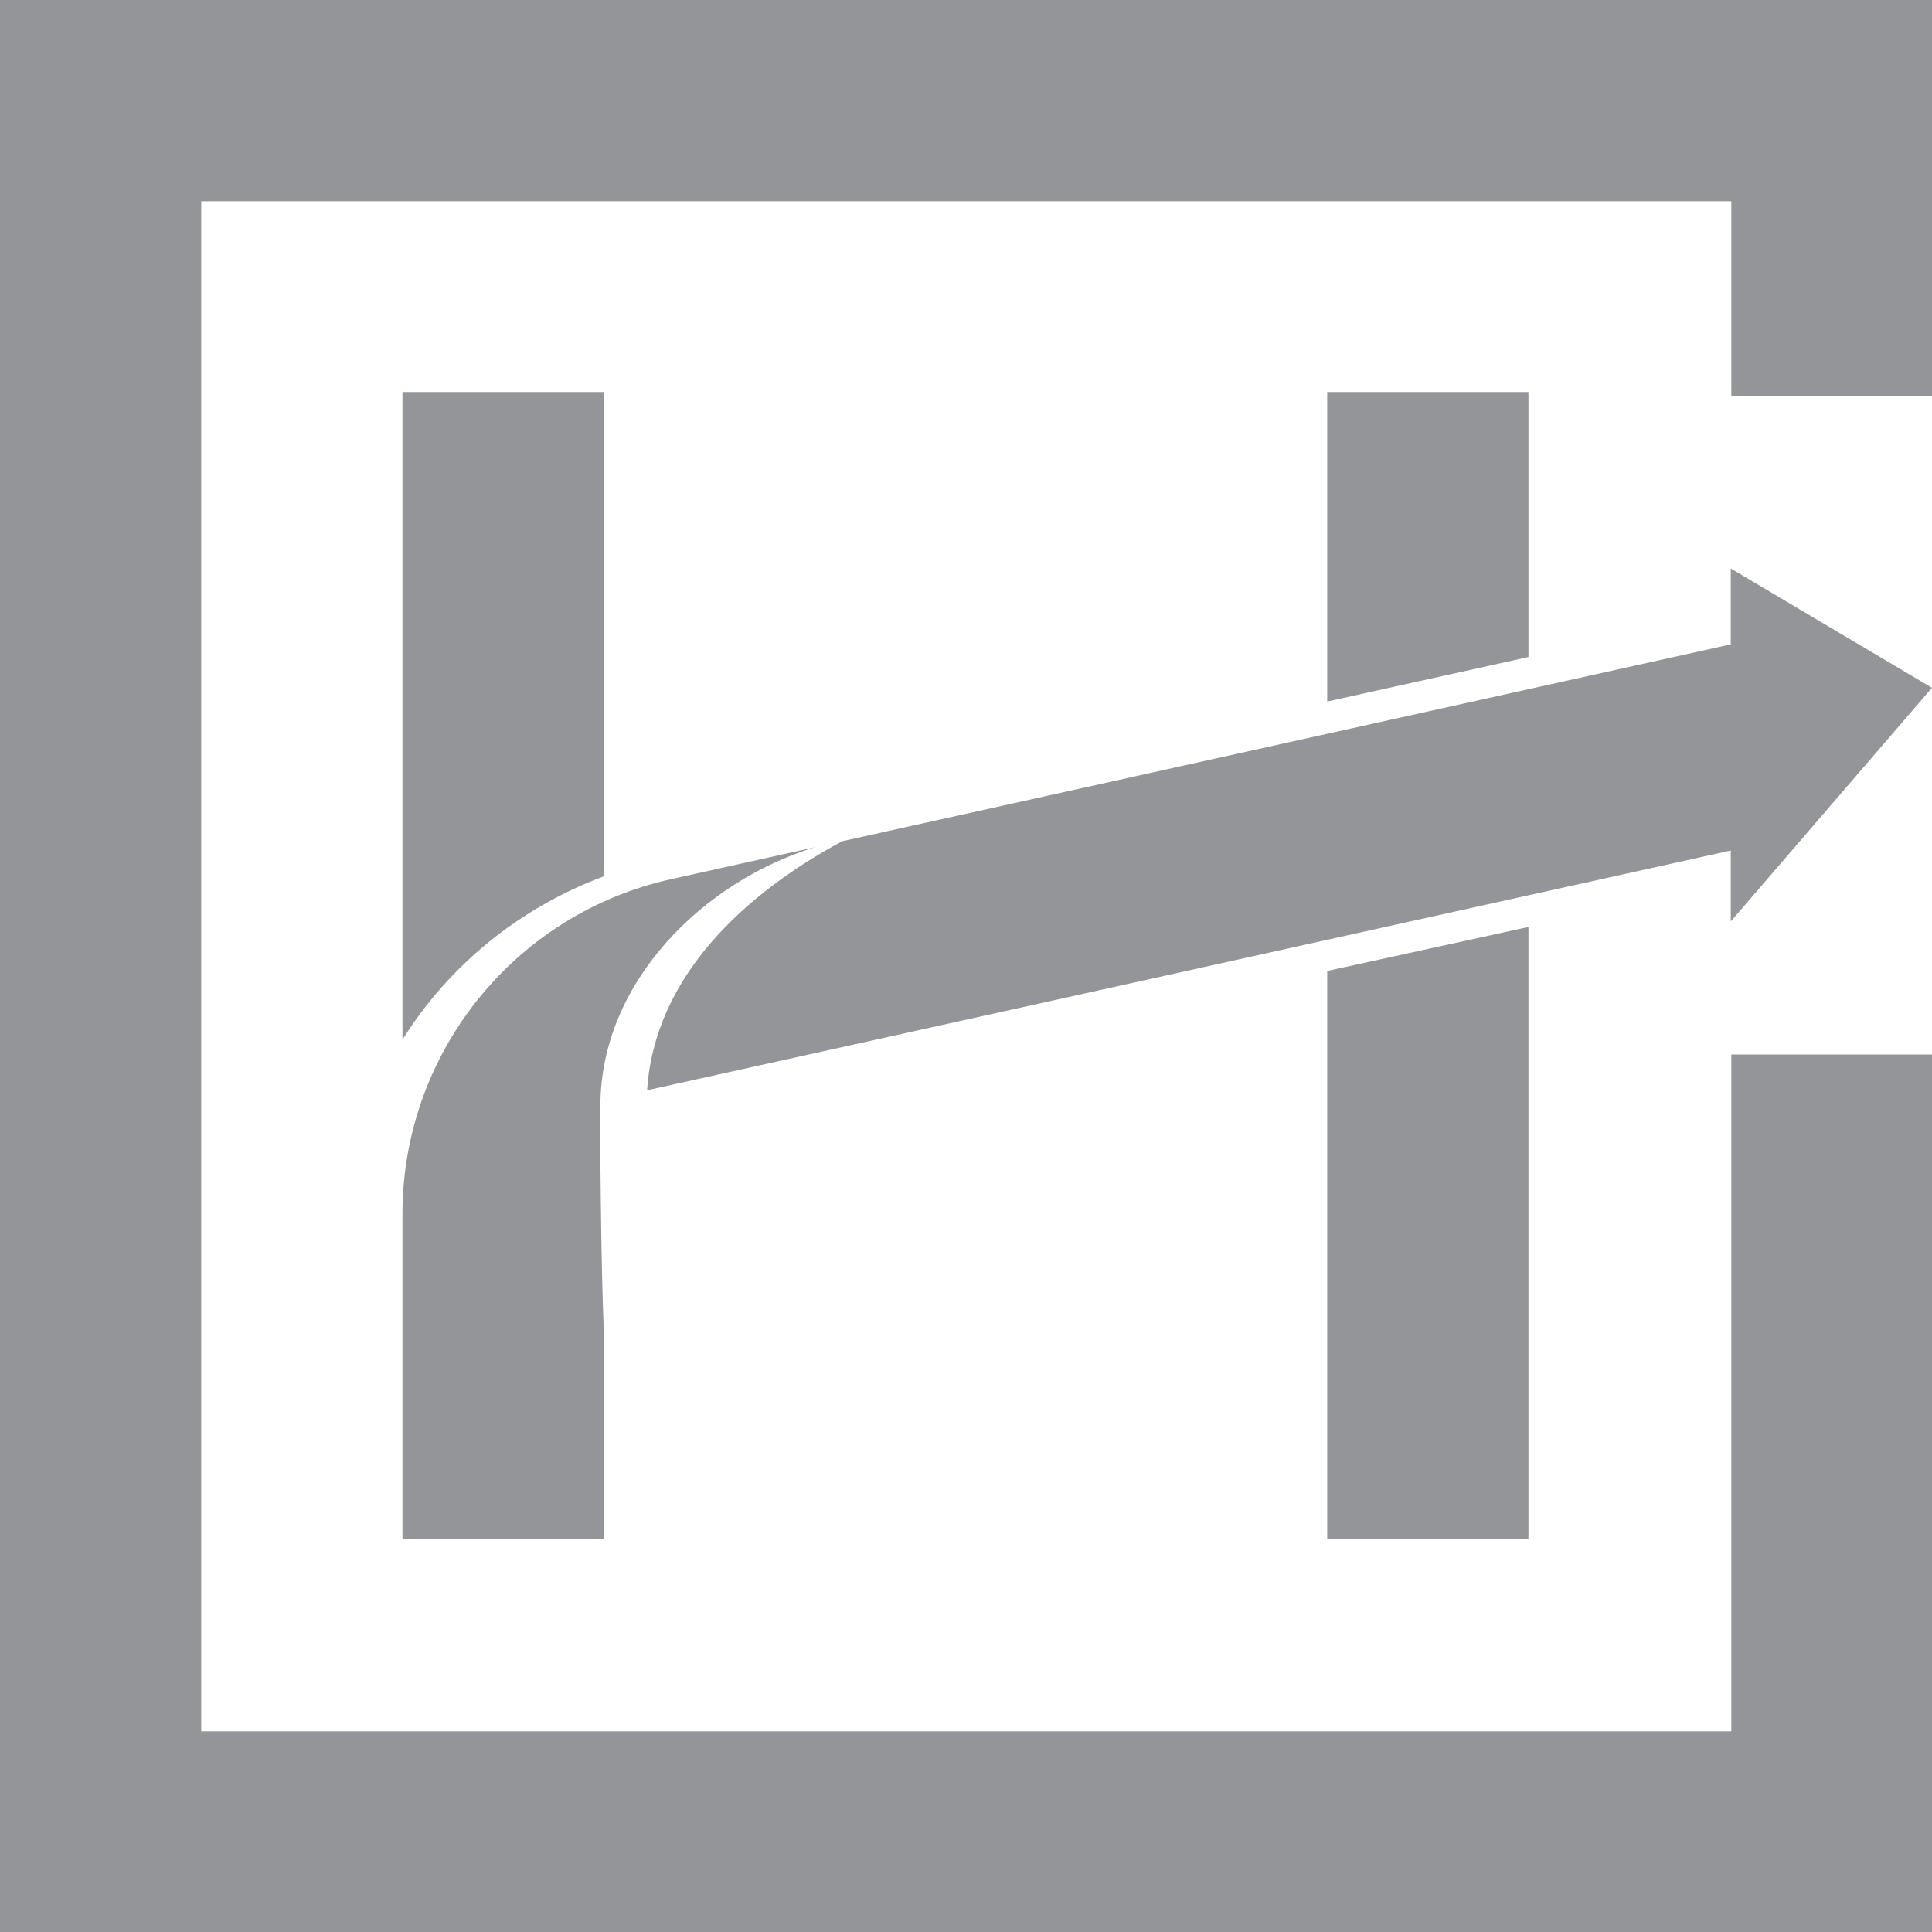 <svg xmlns="http://www.w3.org/2000/svg" id="Layer_1" data-name="Layer 1" viewBox="0 0 35.14 35.14"><defs><style>      .cls-1 {        fill: #939598;      }    </style></defs><polygon class="cls-1" points="31.49 19.18 31.49 31.49 3.66 31.49 3.66 3.66 31.49 3.66 31.49 7.2 35.14 7.2 35.14 0 0 0 0 35.14 35.14 35.14 35.14 19.18 31.49 19.18"></polygon><path class="cls-1" d="m10.98,15.94V7.13h-3.66v11.78c.84-1.34,2.11-2.39,3.66-2.97Z"></path><path class="cls-1" d="m10.92,21.08v-.96c0-2.25,1.86-4.08,3.9-4.71l-2.61.58c-2.85.63-4.89,3.16-4.89,6.09v5.92h3.66v-3.86c-.04-1.02-.05-2.05-.06-3.05Z"></path><g><polygon class="cls-1" points="27.8 11.95 27.8 7.13 24.14 7.13 24.14 12.76 27.8 11.95"></polygon><polygon class="cls-1" points="24.14 17.66 24.14 27.99 27.8 27.99 27.8 16.86 24.14 17.66"></polygon></g><path class="cls-1" d="m35.14,12.51l-3.66-2.17v1.38l-16.16,3.58c-1.79.96-3.42,2.48-3.55,4.53l19.71-4.36v1.29l3.66-4.25Z"></path></svg>